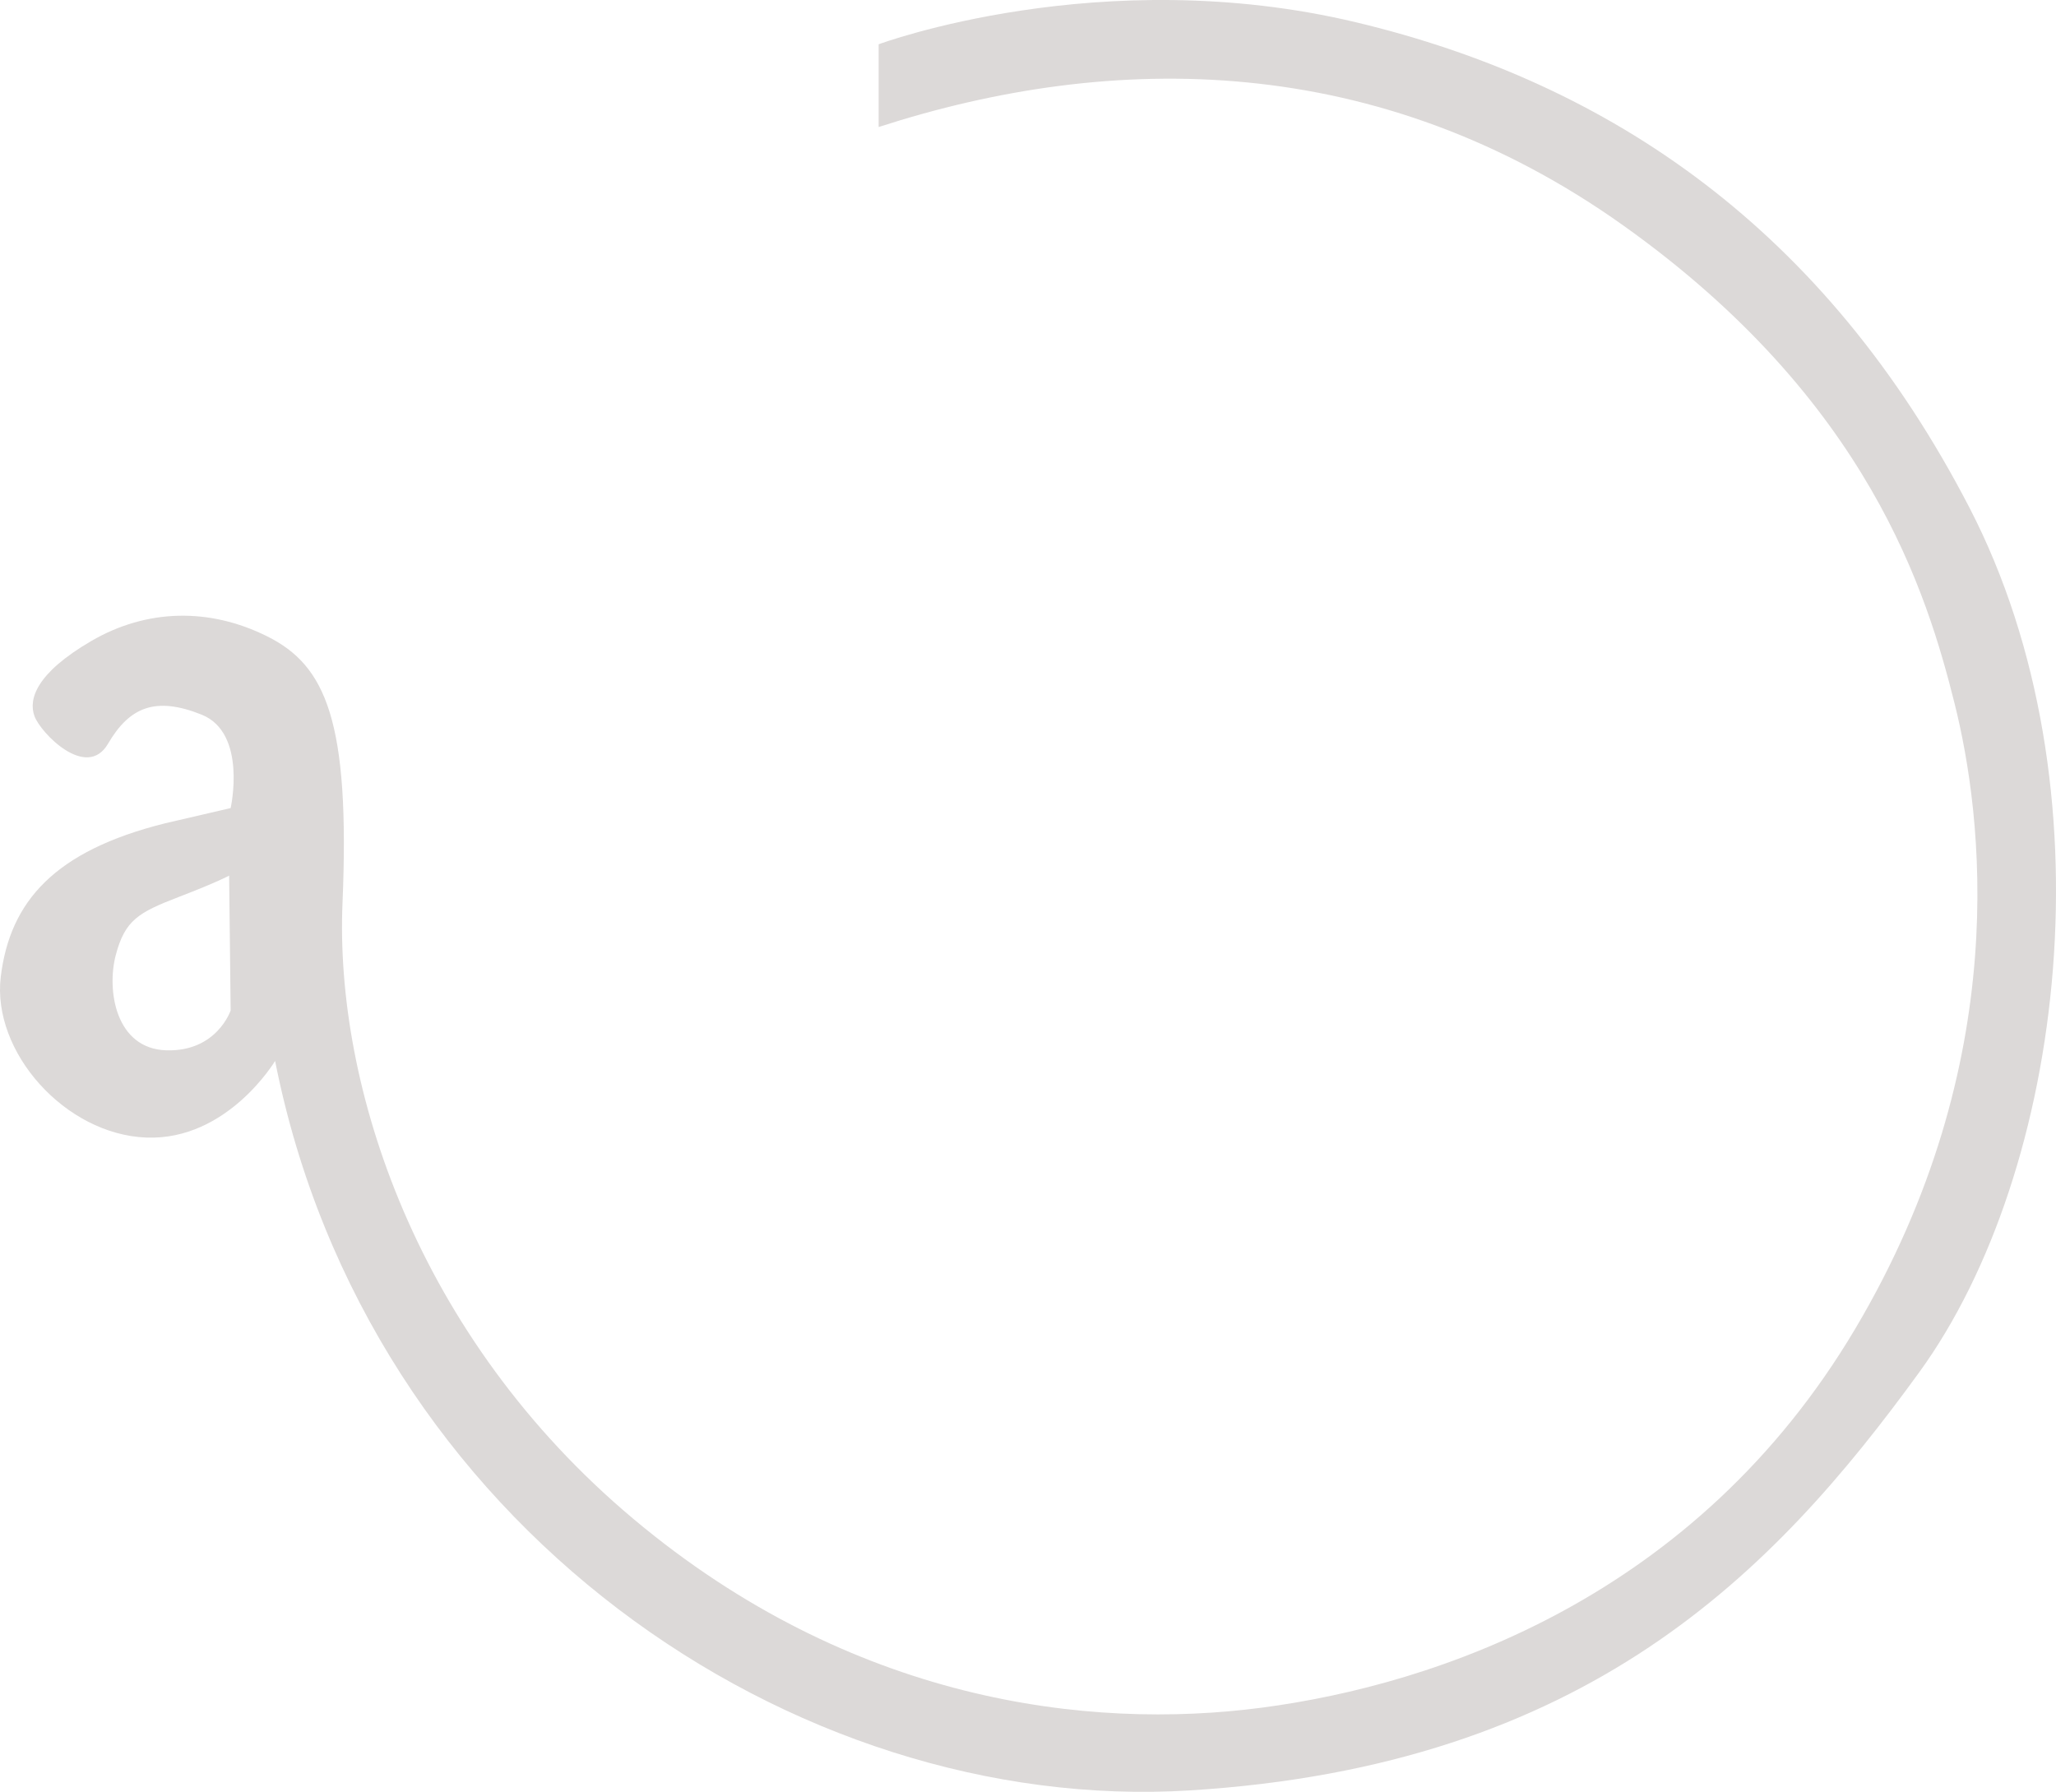 <?xml version="1.0" encoding="UTF-8"?> <svg xmlns="http://www.w3.org/2000/svg" viewBox="0 0 447.21 389.76"><defs><style>.cls-1{fill:#dcd9d8;}</style></defs><g id="Laag_2" data-name="Laag 2"><g id="Laag_1-2" data-name="Laag 1"><g id="Laag_2-2" data-name="Laag 2"><g id="logol_w_new_def_Image" data-name="logol w new def Image"><path class="cls-1" d="M191.12,27.63v-18s48.37-18,103.8-4.79S397.13,50,428.39,110.44s20.78,144.35-10.89,188-72.33,85.66-158.66,91-179-57.67-199-158.67c0,0-10.34,17.33-28,16.67s-33.67-18.65-31.67-35,11.67-27.34,35.67-33.34l14.33-3.33s3.67-16.33-6.33-20.33-15.67-1.67-20.34,6.33-14.66-2.33-16-6,.34-9.33,12.34-16.33,25.66-7.34,38.33-1,18,18.33,16.33,58,16,94.33,63.34,134,98.66,46,136.66,41,94.34-24,129-82.34,27.67-112,21.67-136-18.67-66-72-104S242.07,11.13,191.12,27.63ZM38.84,195.12c-8.67,3.34-11.67,5-13.67,12.67s0,20.33,11,20.67,14-8.67,14-8.67l-.33-29.33S47.5,191.79,38.84,195.12Z"></path></g></g></g></g></svg> 